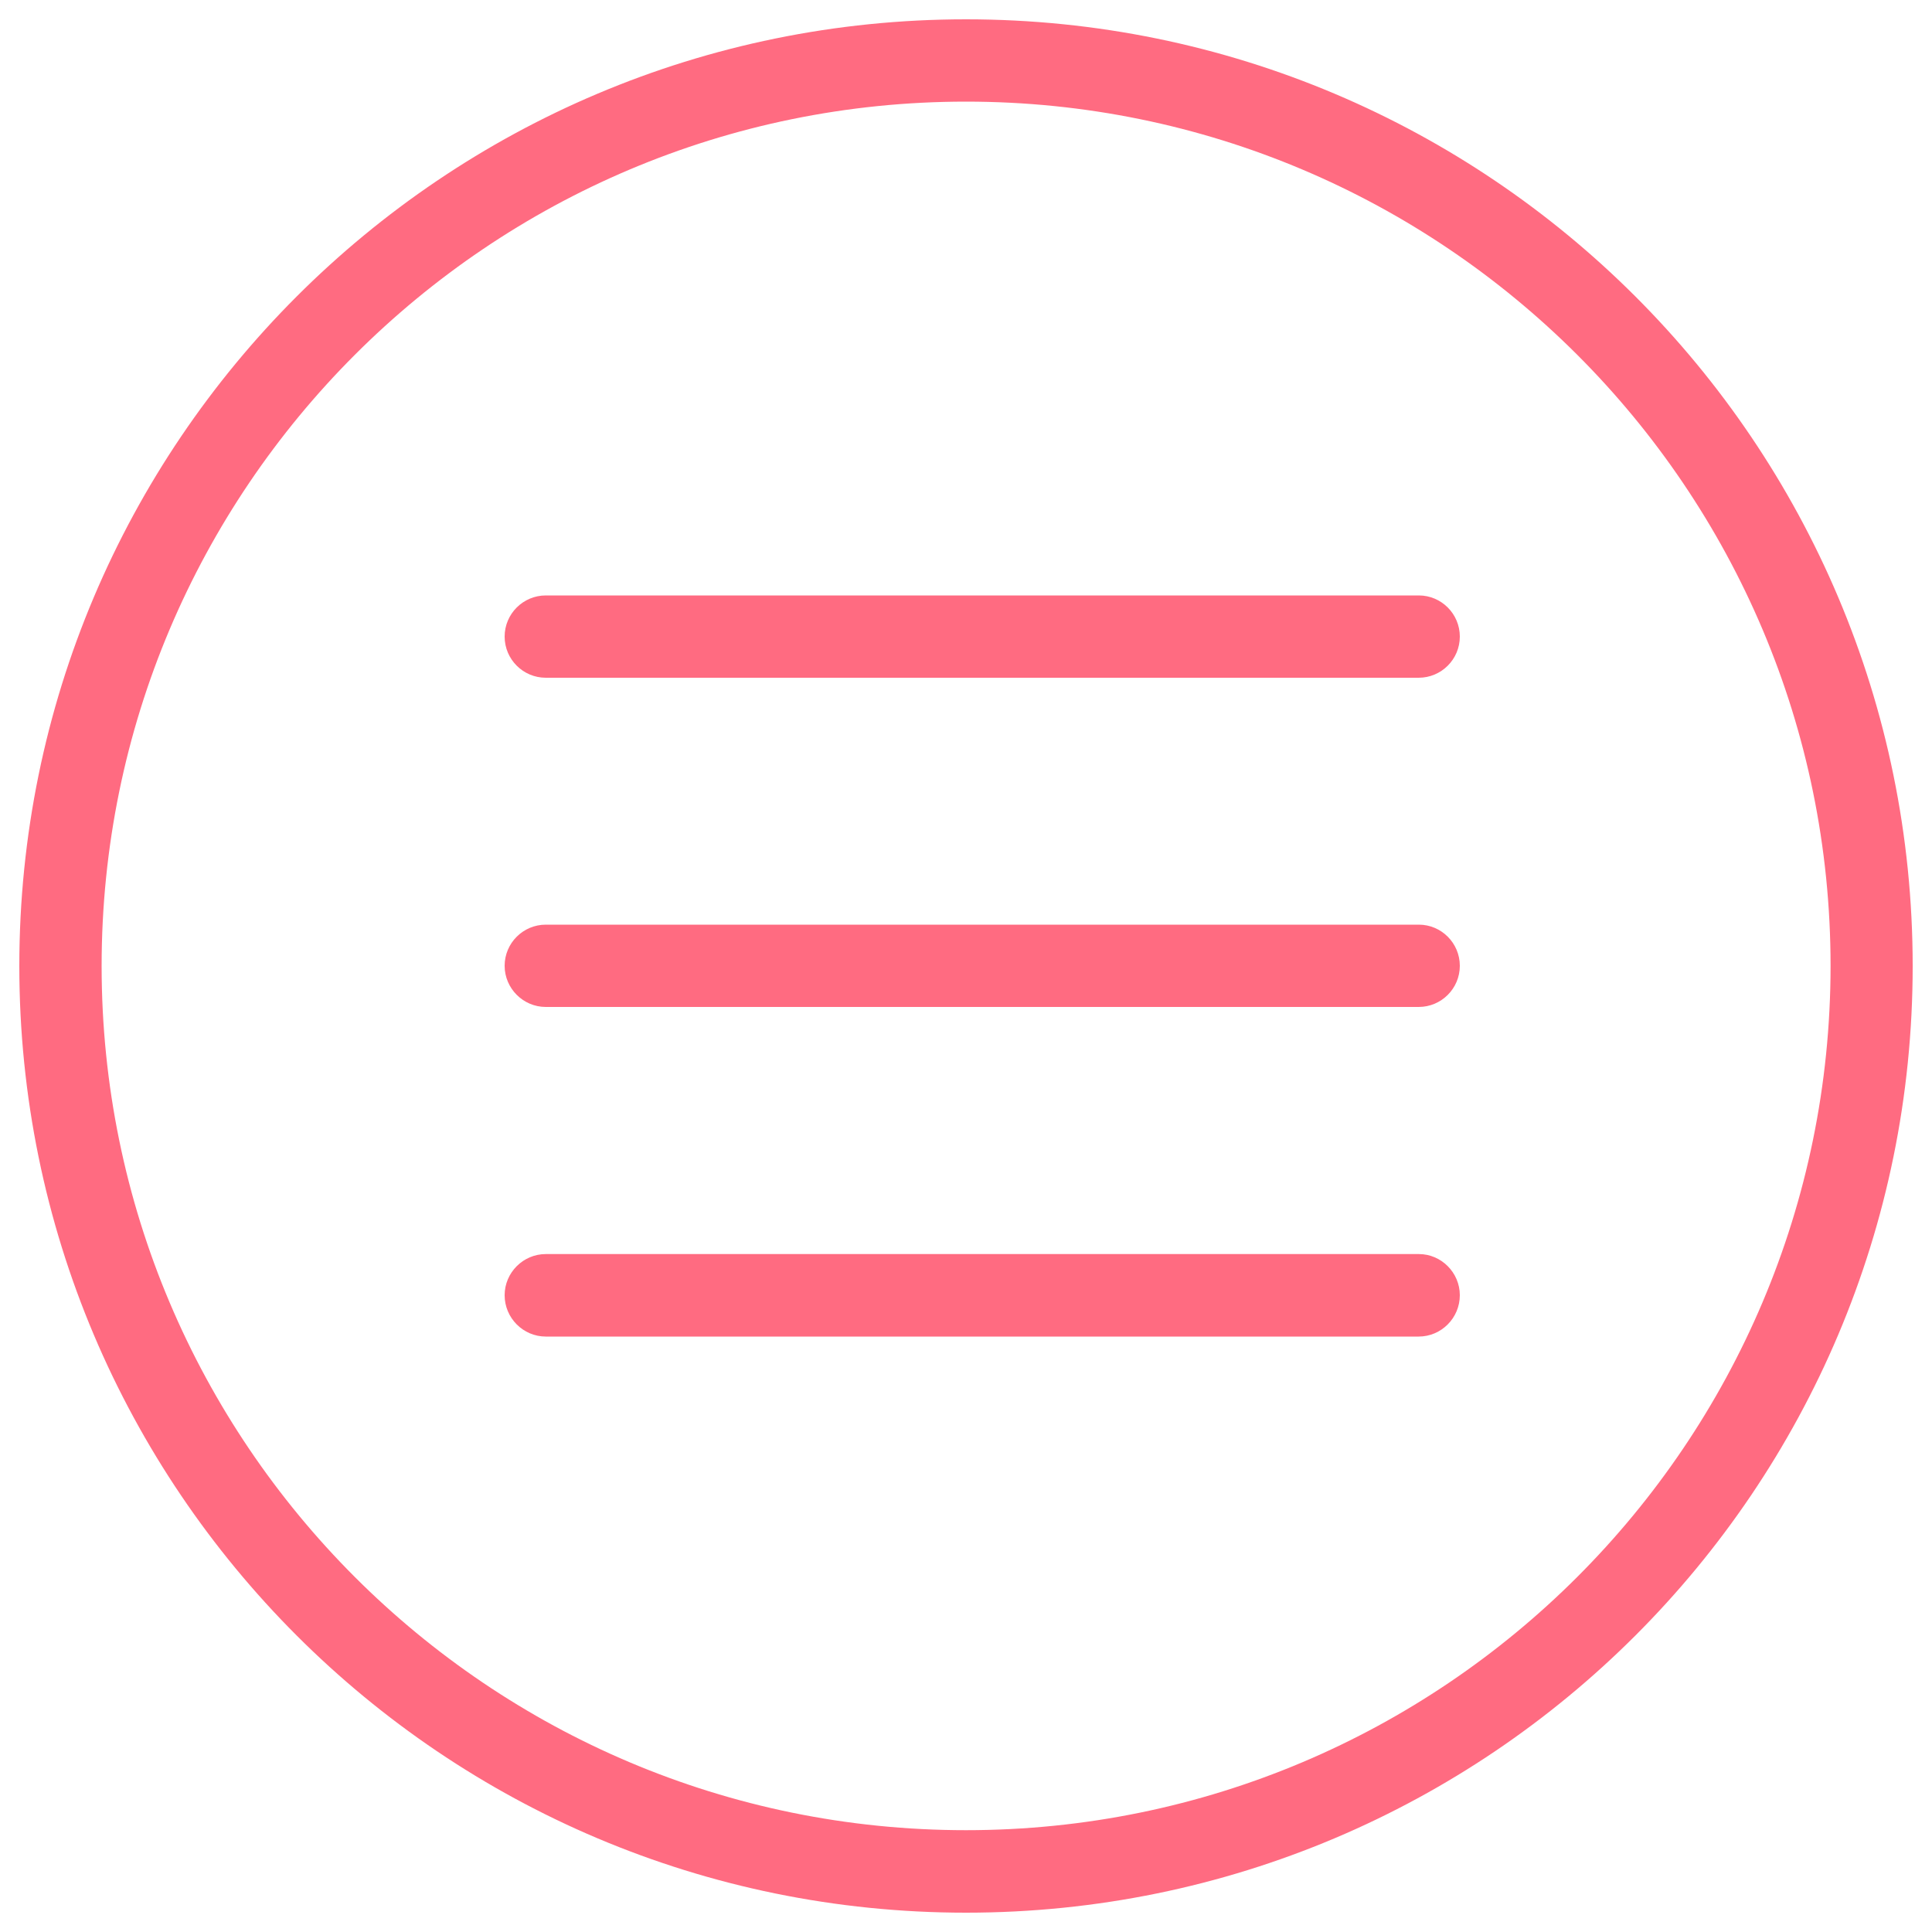 <?xml version="1.0" encoding="utf-8"?>
<!-- Svg Vector Icons : http://www.onlinewebfonts.com/icon -->
<!DOCTYPE svg PUBLIC "-//W3C//DTD SVG 1.1//EN" "http://www.w3.org/Graphics/SVG/1.1/DTD/svg11.dtd">
<svg version="1.1" xmlns="http://www.w3.org/2000/svg" xmlns:xlink="http://www.w3.org/1999/xlink" x="0px" y="0px" viewBox="0 0 1000 1000" enable-background="new 0 0 1000 1000" xml:space="preserve">
  <g>
    <path fill="#ff6b81" d="M734.4,649.1H282.5c-11.7,0-21.3,9.6-21.3,21.3c0,11.8,9.6,21.4,21.3,21.4h451.8c11.7,0,21.3-9.6,21.3-21.4C755.6,658.7,746,649.1,734.4,649.1z"/>
    <path fill="#ff6b81" d="M734.4,478.6H282.5c-11.7,0-21.3,9.5-21.3,21.3c0,11.7,9.6,21.3,21.3,21.3h451.8c11.7,0,21.3-9.5,21.3-21.3C755.6,488.1,746,478.6,734.4,478.6z"/>
    <path fill="#ff6b81" d="M734.4,308.2H282.5c-11.7,0-21.3,9.5-21.3,21.3c0,11.8,9.6,21.3,21.3,21.3h451.8c11.7,0,21.3-9.5,21.3-21.3C755.6,317.7,746,308.2,734.4,308.2z"/>
    <path fill="#ff6b81" d="M500,10C229.4,10,10,229.3,10,500c0,270.7,219.4,490,490,490c270.7,0,490-219.3,490-490C990,229.3,770.7,10,500,10z M500,947.3C253,947.3,52.6,747,52.6,500C52.6,252.9,253,52.6,500,52.6c247,0,447.5,200.3,447.5,447.4C947.4,747,747,947.3,500,947.3z"/>
    <path fill="#ff6b81" d="M482.2,10h62.4l0,0H482.2L482.2,10L482.2,10z"/>
  </g>
</svg>
